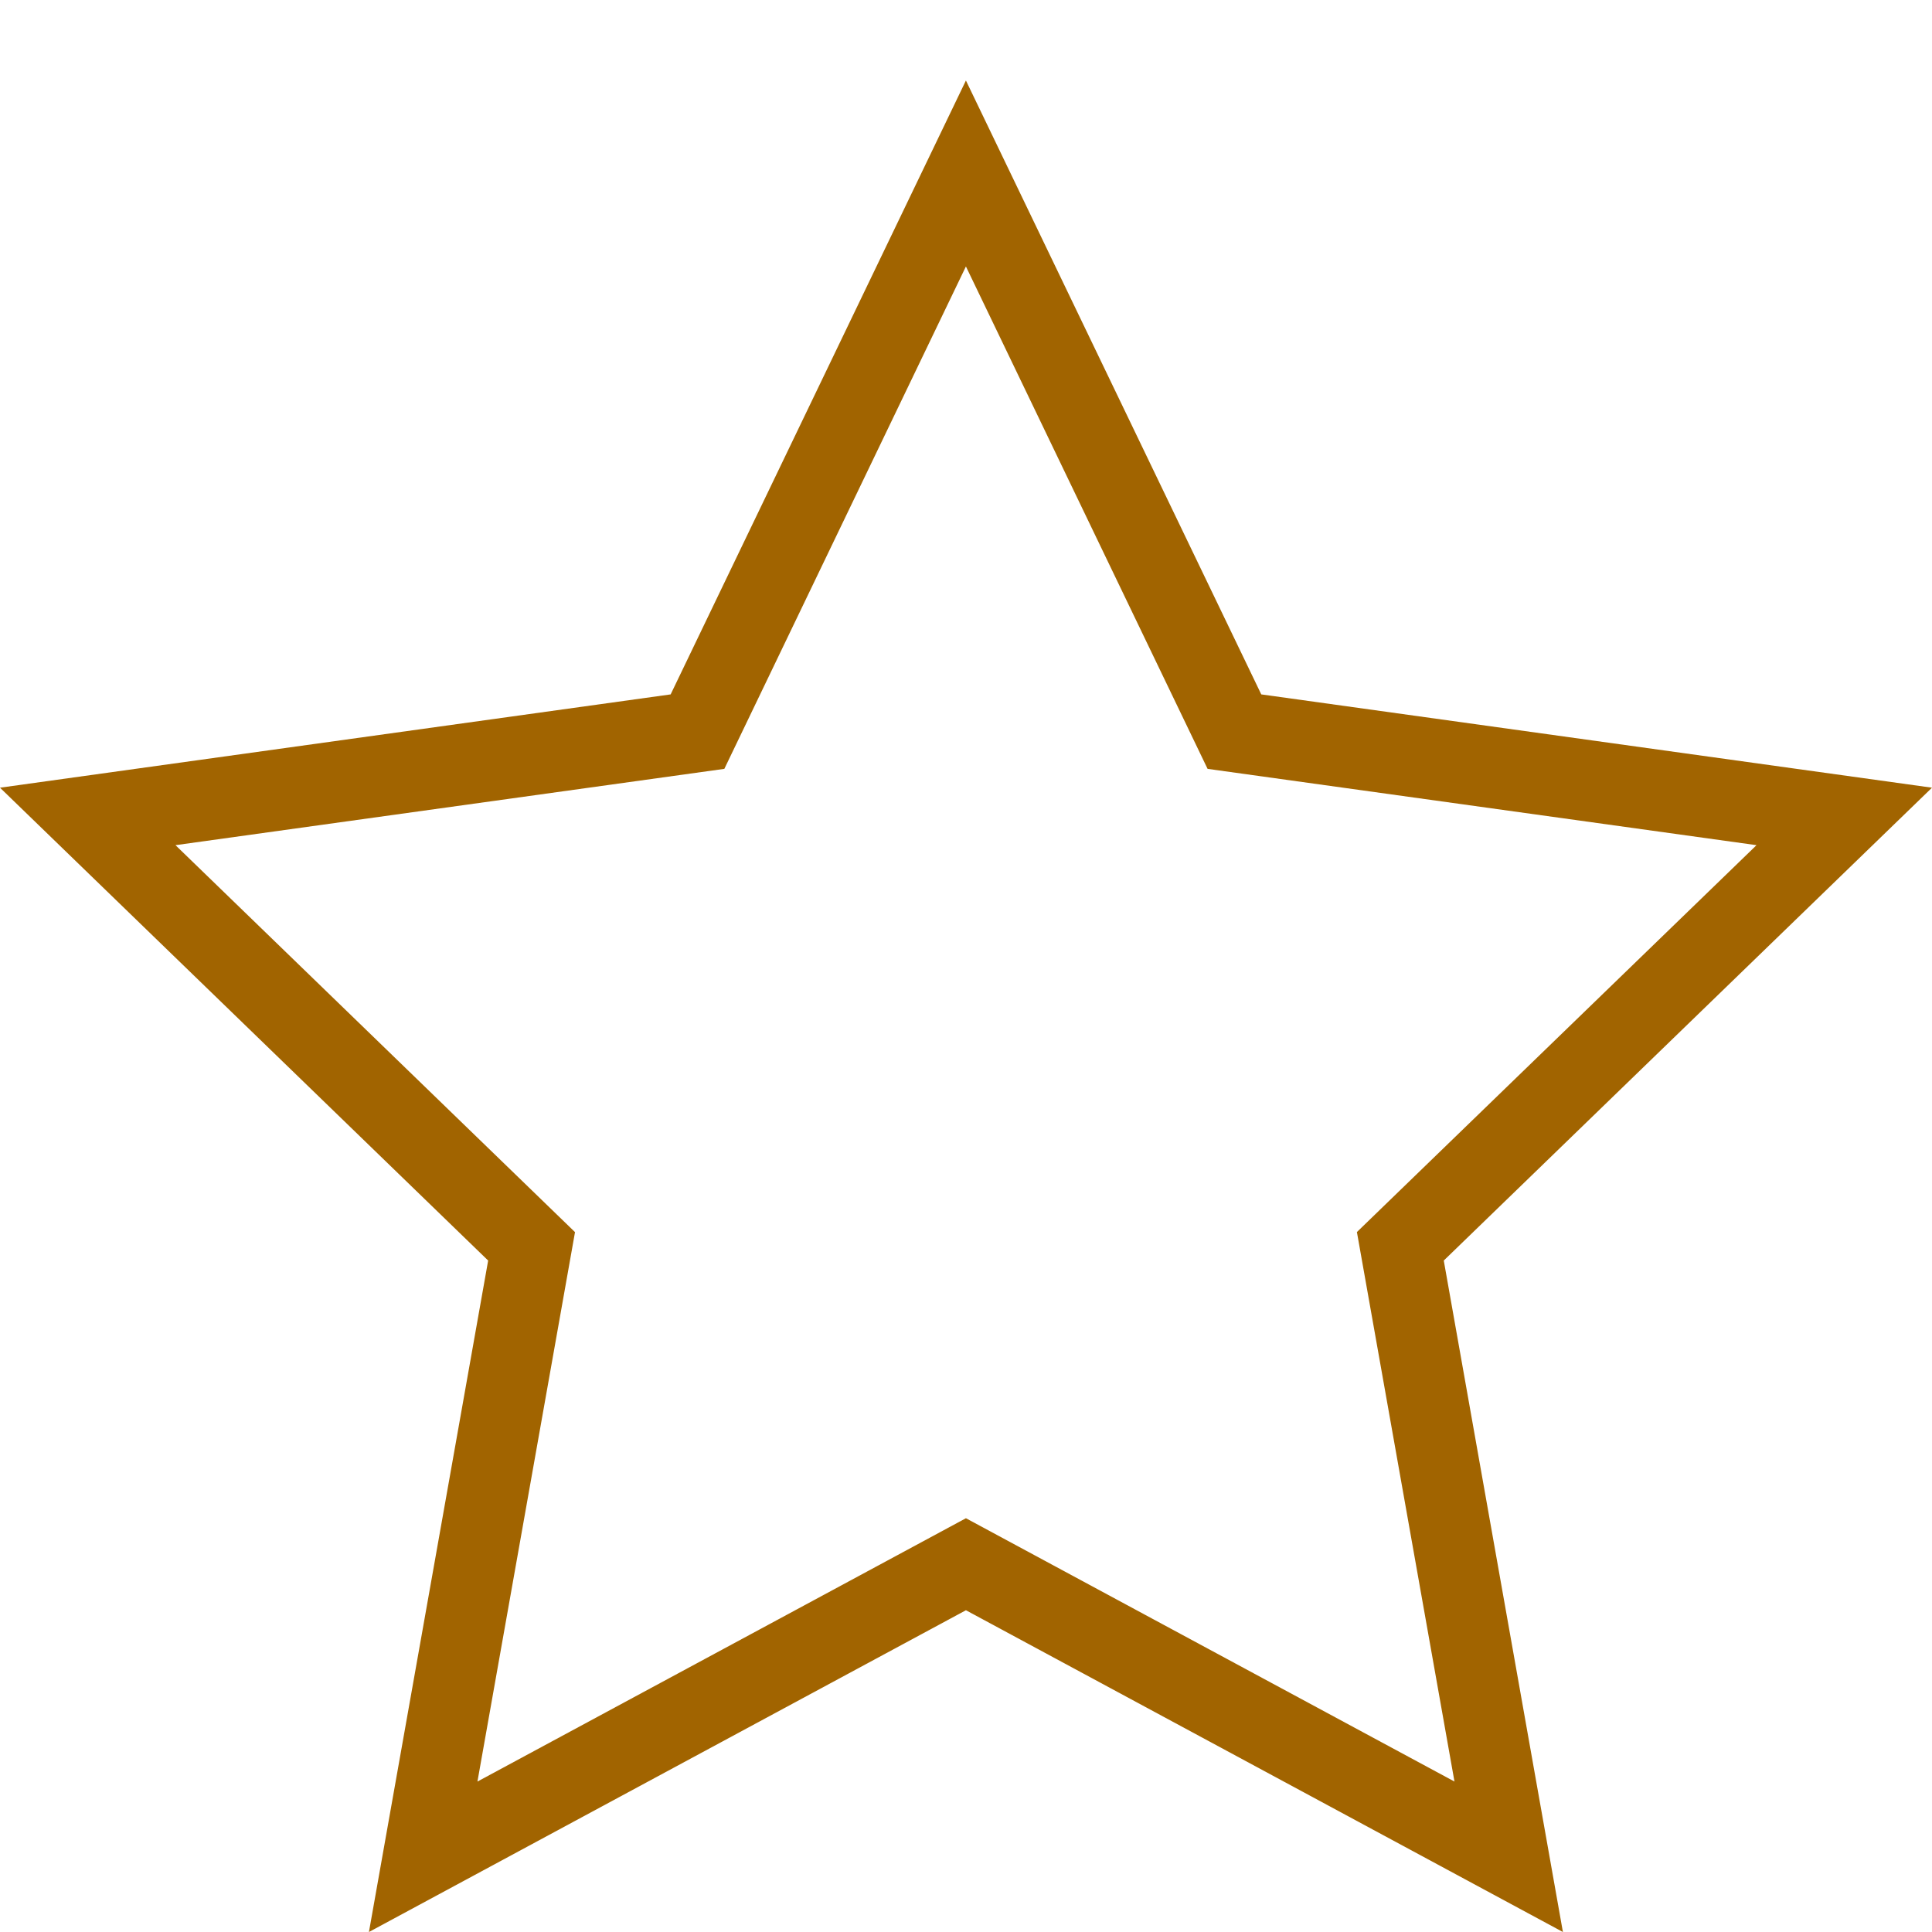 <svg width="24" height="24" xmlns="http://www.w3.org/2000/svg" fill-rule="evenodd" clip-rule="evenodd"><path fill="rgb(161, 100, 0)" d="M15.668 8.626l8.332 1.159-6.065 5.874 1.48 8.341-7.416-3.997-7.416 3.997 1.481-8.341-6.064-5.874 8.331-1.159 3.668-7.626 3.669 7.626zm-6.67.925l-6.818.948 4.963 4.807-1.212 6.825 6.068-3.271 6.069 3.271-1.212-6.826 4.964-4.806-6.819-.948-3.002-6.241-3.001 6.241z"/></svg>